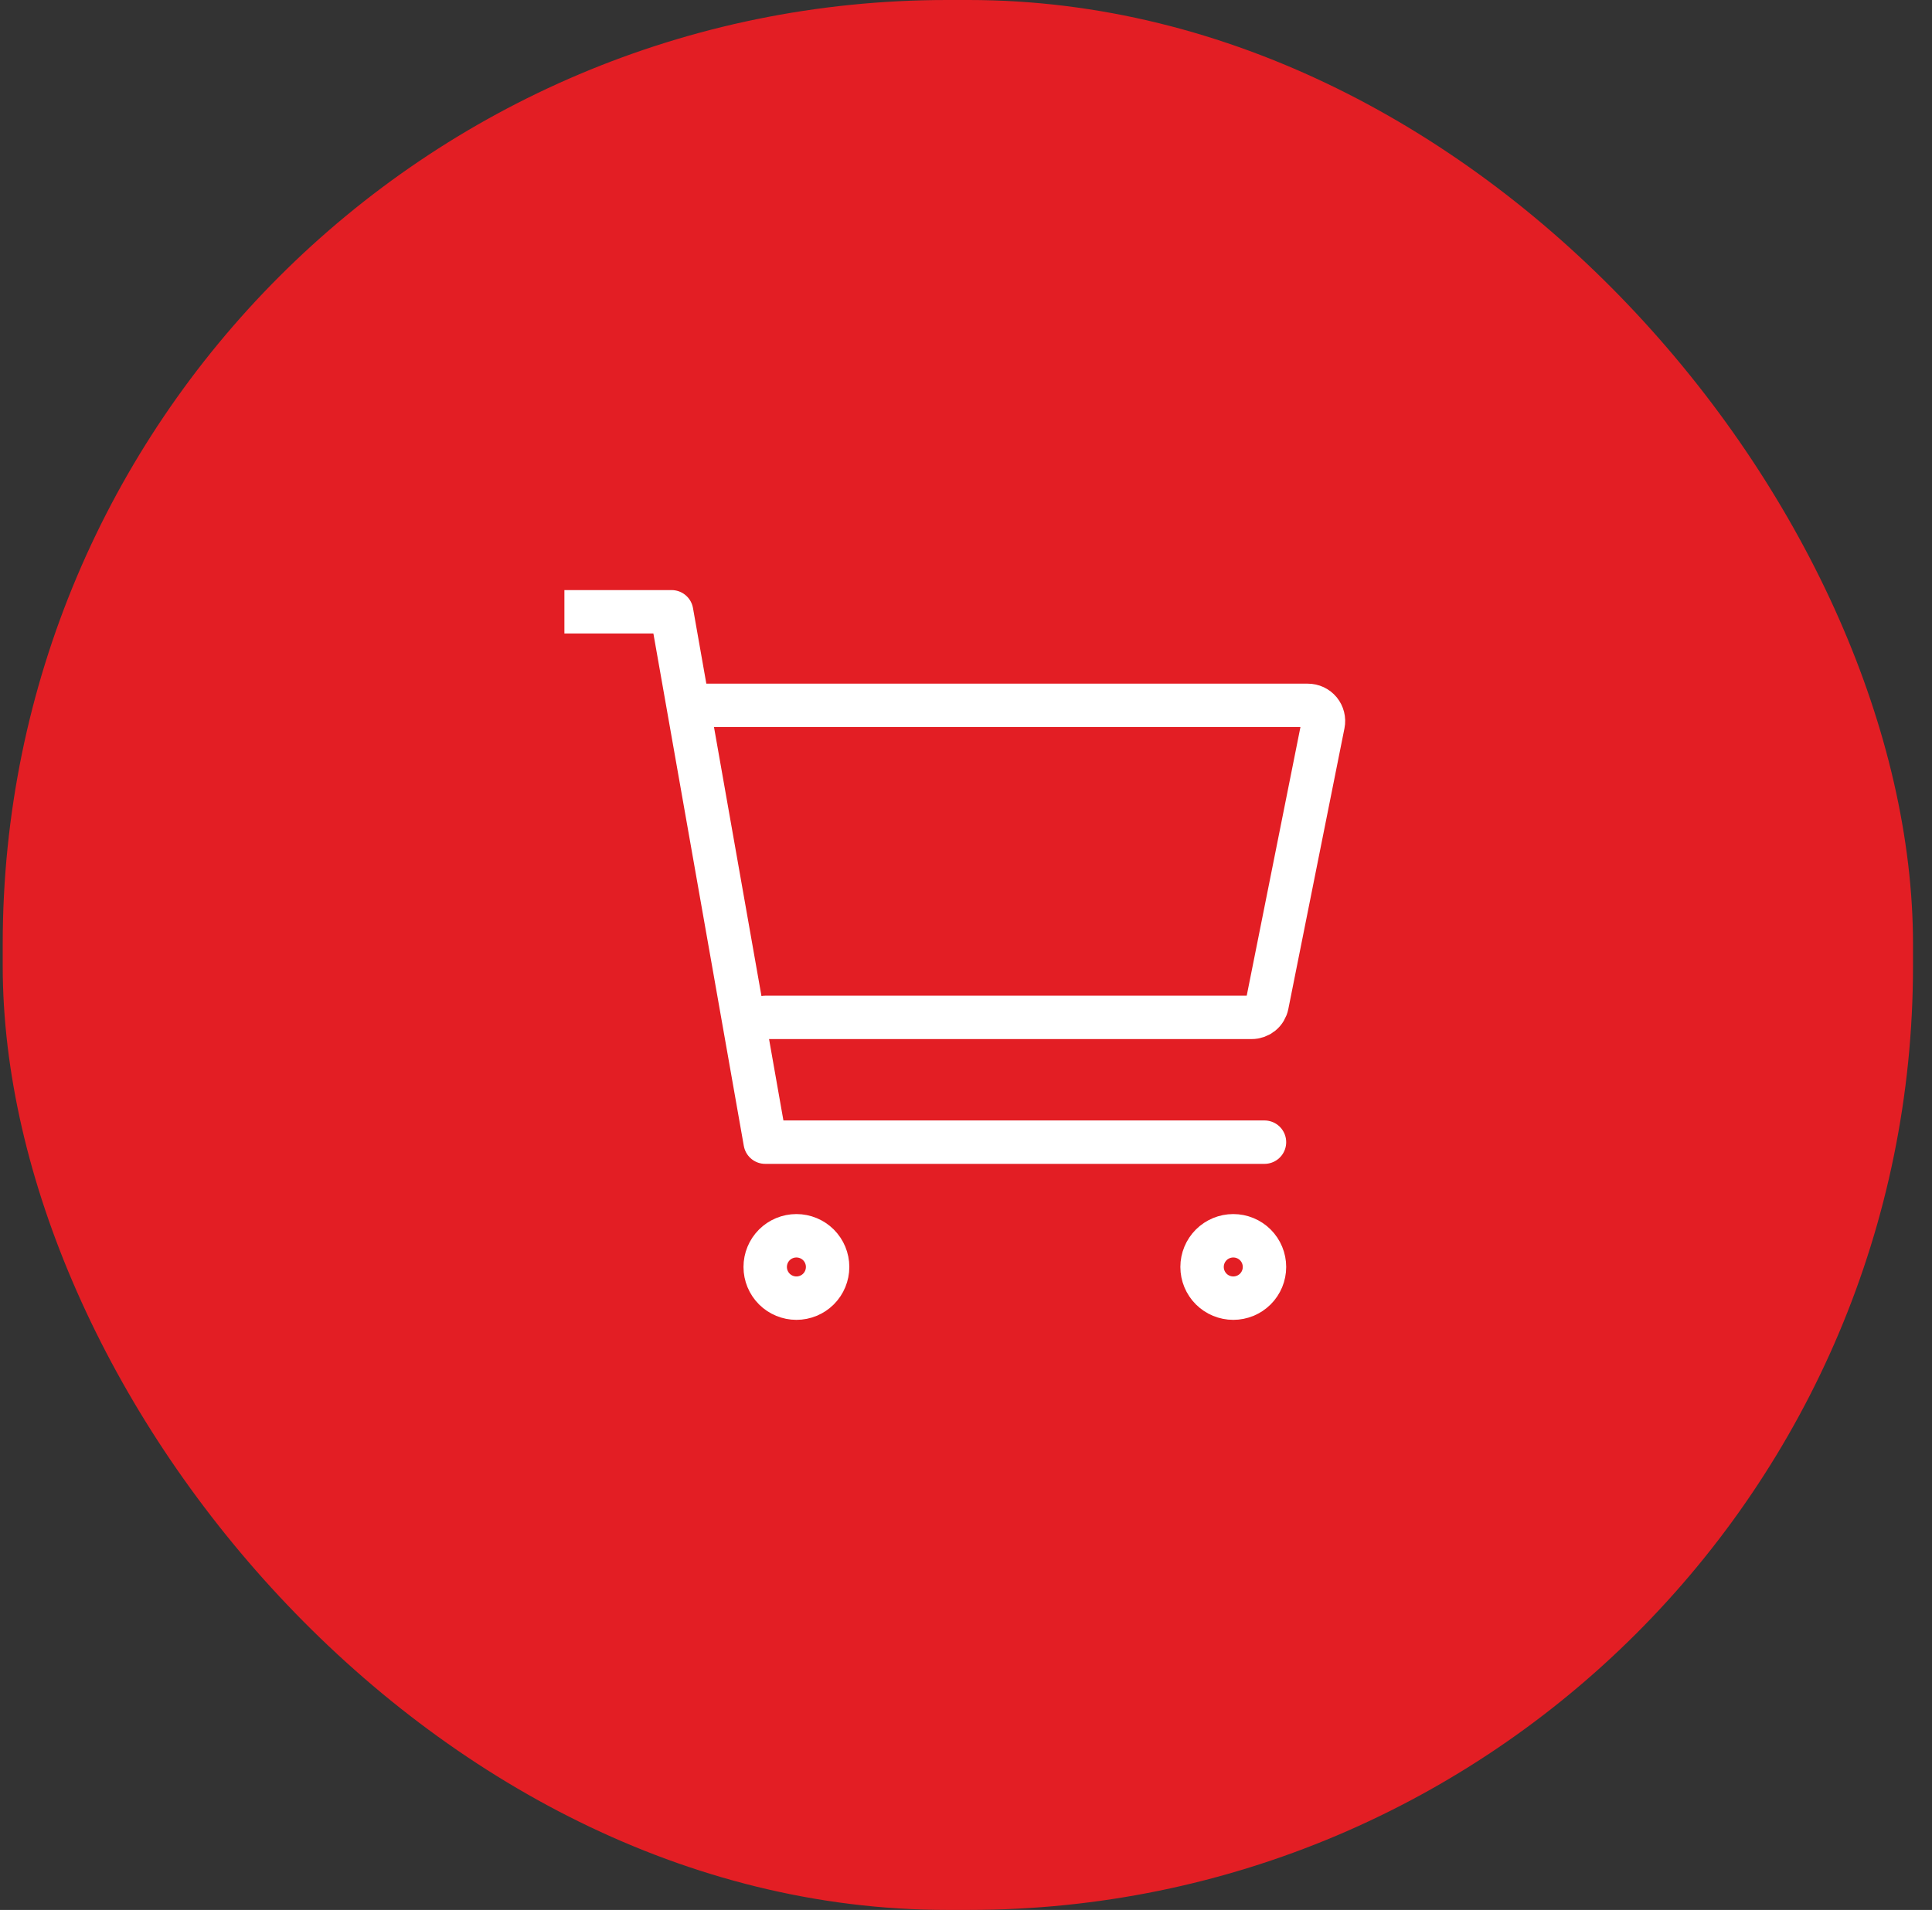 <svg width="89" height="88" viewBox="0 0 89 88" fill="none" xmlns="http://www.w3.org/2000/svg">
<rect x="0" y="0" width="89" height="88" fill="#333333" stroke="none"/>
<rect x="0.125" width="88" height="88" rx="43.5" fill="#E31E24"/>
<g clip-path="url(#clip0_3749_30486)">
<path d="M36.688 59.812C37.069 59.812 37.434 59.661 37.704 59.392C37.974 59.122 38.125 58.756 38.125 58.375C38.125 57.994 37.974 57.628 37.704 57.358C37.434 57.089 37.069 56.938 36.688 56.938C36.306 56.938 35.941 57.089 35.671 57.358C35.401 57.628 35.25 57.994 35.25 58.375C35.25 58.756 35.401 59.122 35.671 59.392C35.941 59.661 36.306 59.812 36.688 59.812Z" stroke="white" stroke-width="2" stroke-linecap="round" stroke-linejoin="round"/>
<path d="M56.812 59.812C57.194 59.812 57.559 59.661 57.829 59.392C58.099 59.122 58.25 58.756 58.25 58.375C58.25 57.994 58.099 57.628 57.829 57.358C57.559 57.089 57.194 56.938 56.812 56.938C56.431 56.938 56.066 57.089 55.796 57.358C55.526 57.628 55.375 57.994 55.375 58.375C55.375 58.756 55.526 59.122 55.796 59.392C56.066 59.661 56.431 59.812 56.812 59.812Z" stroke="white" stroke-width="2" stroke-linecap="round" stroke-linejoin="round"/>
<path d="M25.188 28.188H30.938L35.25 52.625H58.25" stroke="white" stroke-width="2" stroke-linecap="round" stroke-linejoin="round"/>
<path d="M35.25 46.875H57.66C57.826 46.876 57.988 46.818 58.117 46.713C58.246 46.608 58.334 46.461 58.367 46.298L60.954 33.361C60.975 33.256 60.972 33.148 60.946 33.044C60.92 32.941 60.871 32.845 60.804 32.762C60.736 32.68 60.651 32.614 60.554 32.568C60.457 32.523 60.352 32.5 60.245 32.5H32.375" stroke="white" stroke-width="2" stroke-linecap="round" stroke-linejoin="round"/>
</g>
<defs>
<clipPath id="clip0_3749_30486">
<rect width="36" height="36" fill="white" transform="translate(26 26)"/>
</clipPath>
</defs>
</svg>
